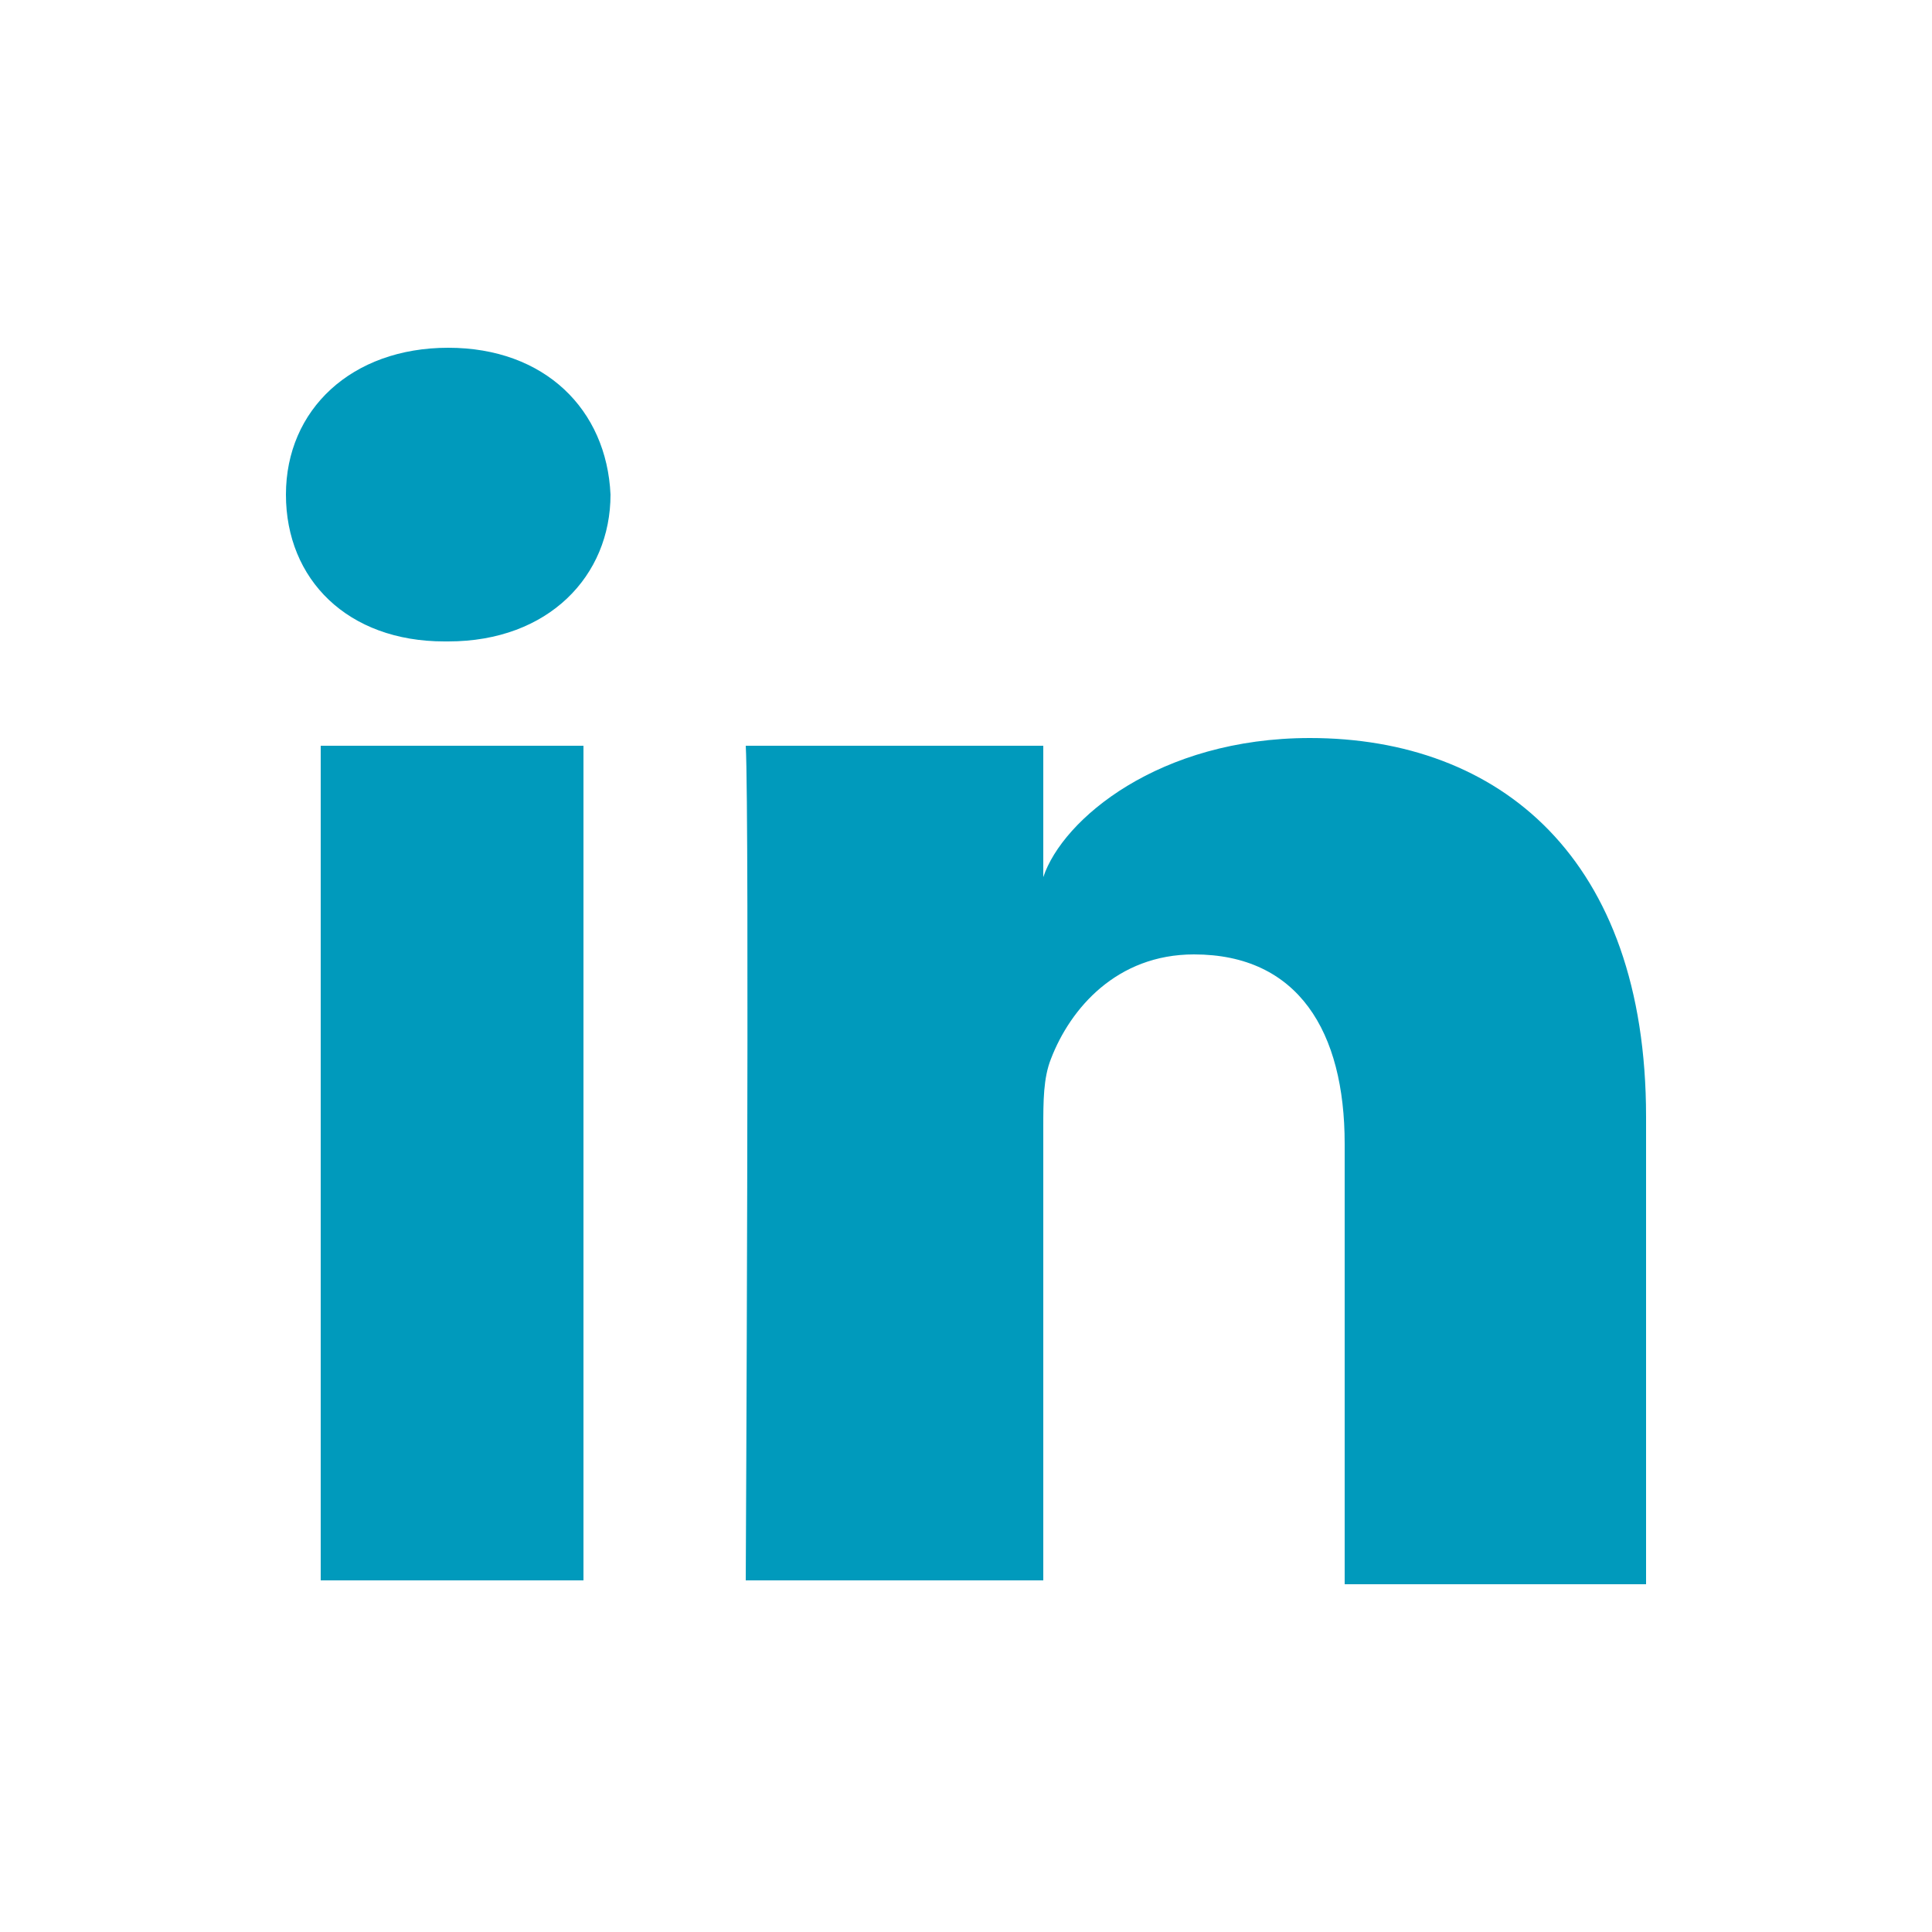 <?xml version="1.0" encoding="utf-8"?>
<!-- Generator: Adobe Illustrator 27.6.1, SVG Export Plug-In . SVG Version: 6.00 Build 0)  -->
<svg version="1.1" id="Layer_1" xmlns="http://www.w3.org/2000/svg" xmlns:xlink="http://www.w3.org/1999/xlink" x="0px" y="0px"
	 viewBox="0 0 50 50" style="enable-background:new 0 0 50 50;" xml:space="preserve">
<style type="text/css">
	.st0{fill:#009ABC;}
</style>
<g id="Layer_1-2">
	<g>
		<rect x="8.3" y="19.3" class="st0" width="6.8" height="21.6"/>
		<path class="st0" d="M33.9,19.1c-3.9,0-6.4,2.1-6.9,3.6v-3.4h-7.7c0.1,1.8,0,21.6,0,21.6H27V29.2c0-0.7,0-1.3,0.2-1.8
			c0.5-1.3,1.7-2.7,3.7-2.7c2.7,0,3.9,2,3.9,4.9V41h7.8V28.9C42.6,22.2,38.8,19.1,33.9,19.1L33.9,19.1L33.9,19.1z"/>
		<path class="st0" d="M11.6,9c-2.5,0-4.2,1.6-4.2,3.8s1.6,3.8,4.1,3.8h0.1c2.6,0,4.2-1.7,4.2-3.8C15.7,10.6,14.1,9,11.6,9
			C11.6,9,11.6,9,11.6,9z"/>
	</g>
</g>
</svg>
